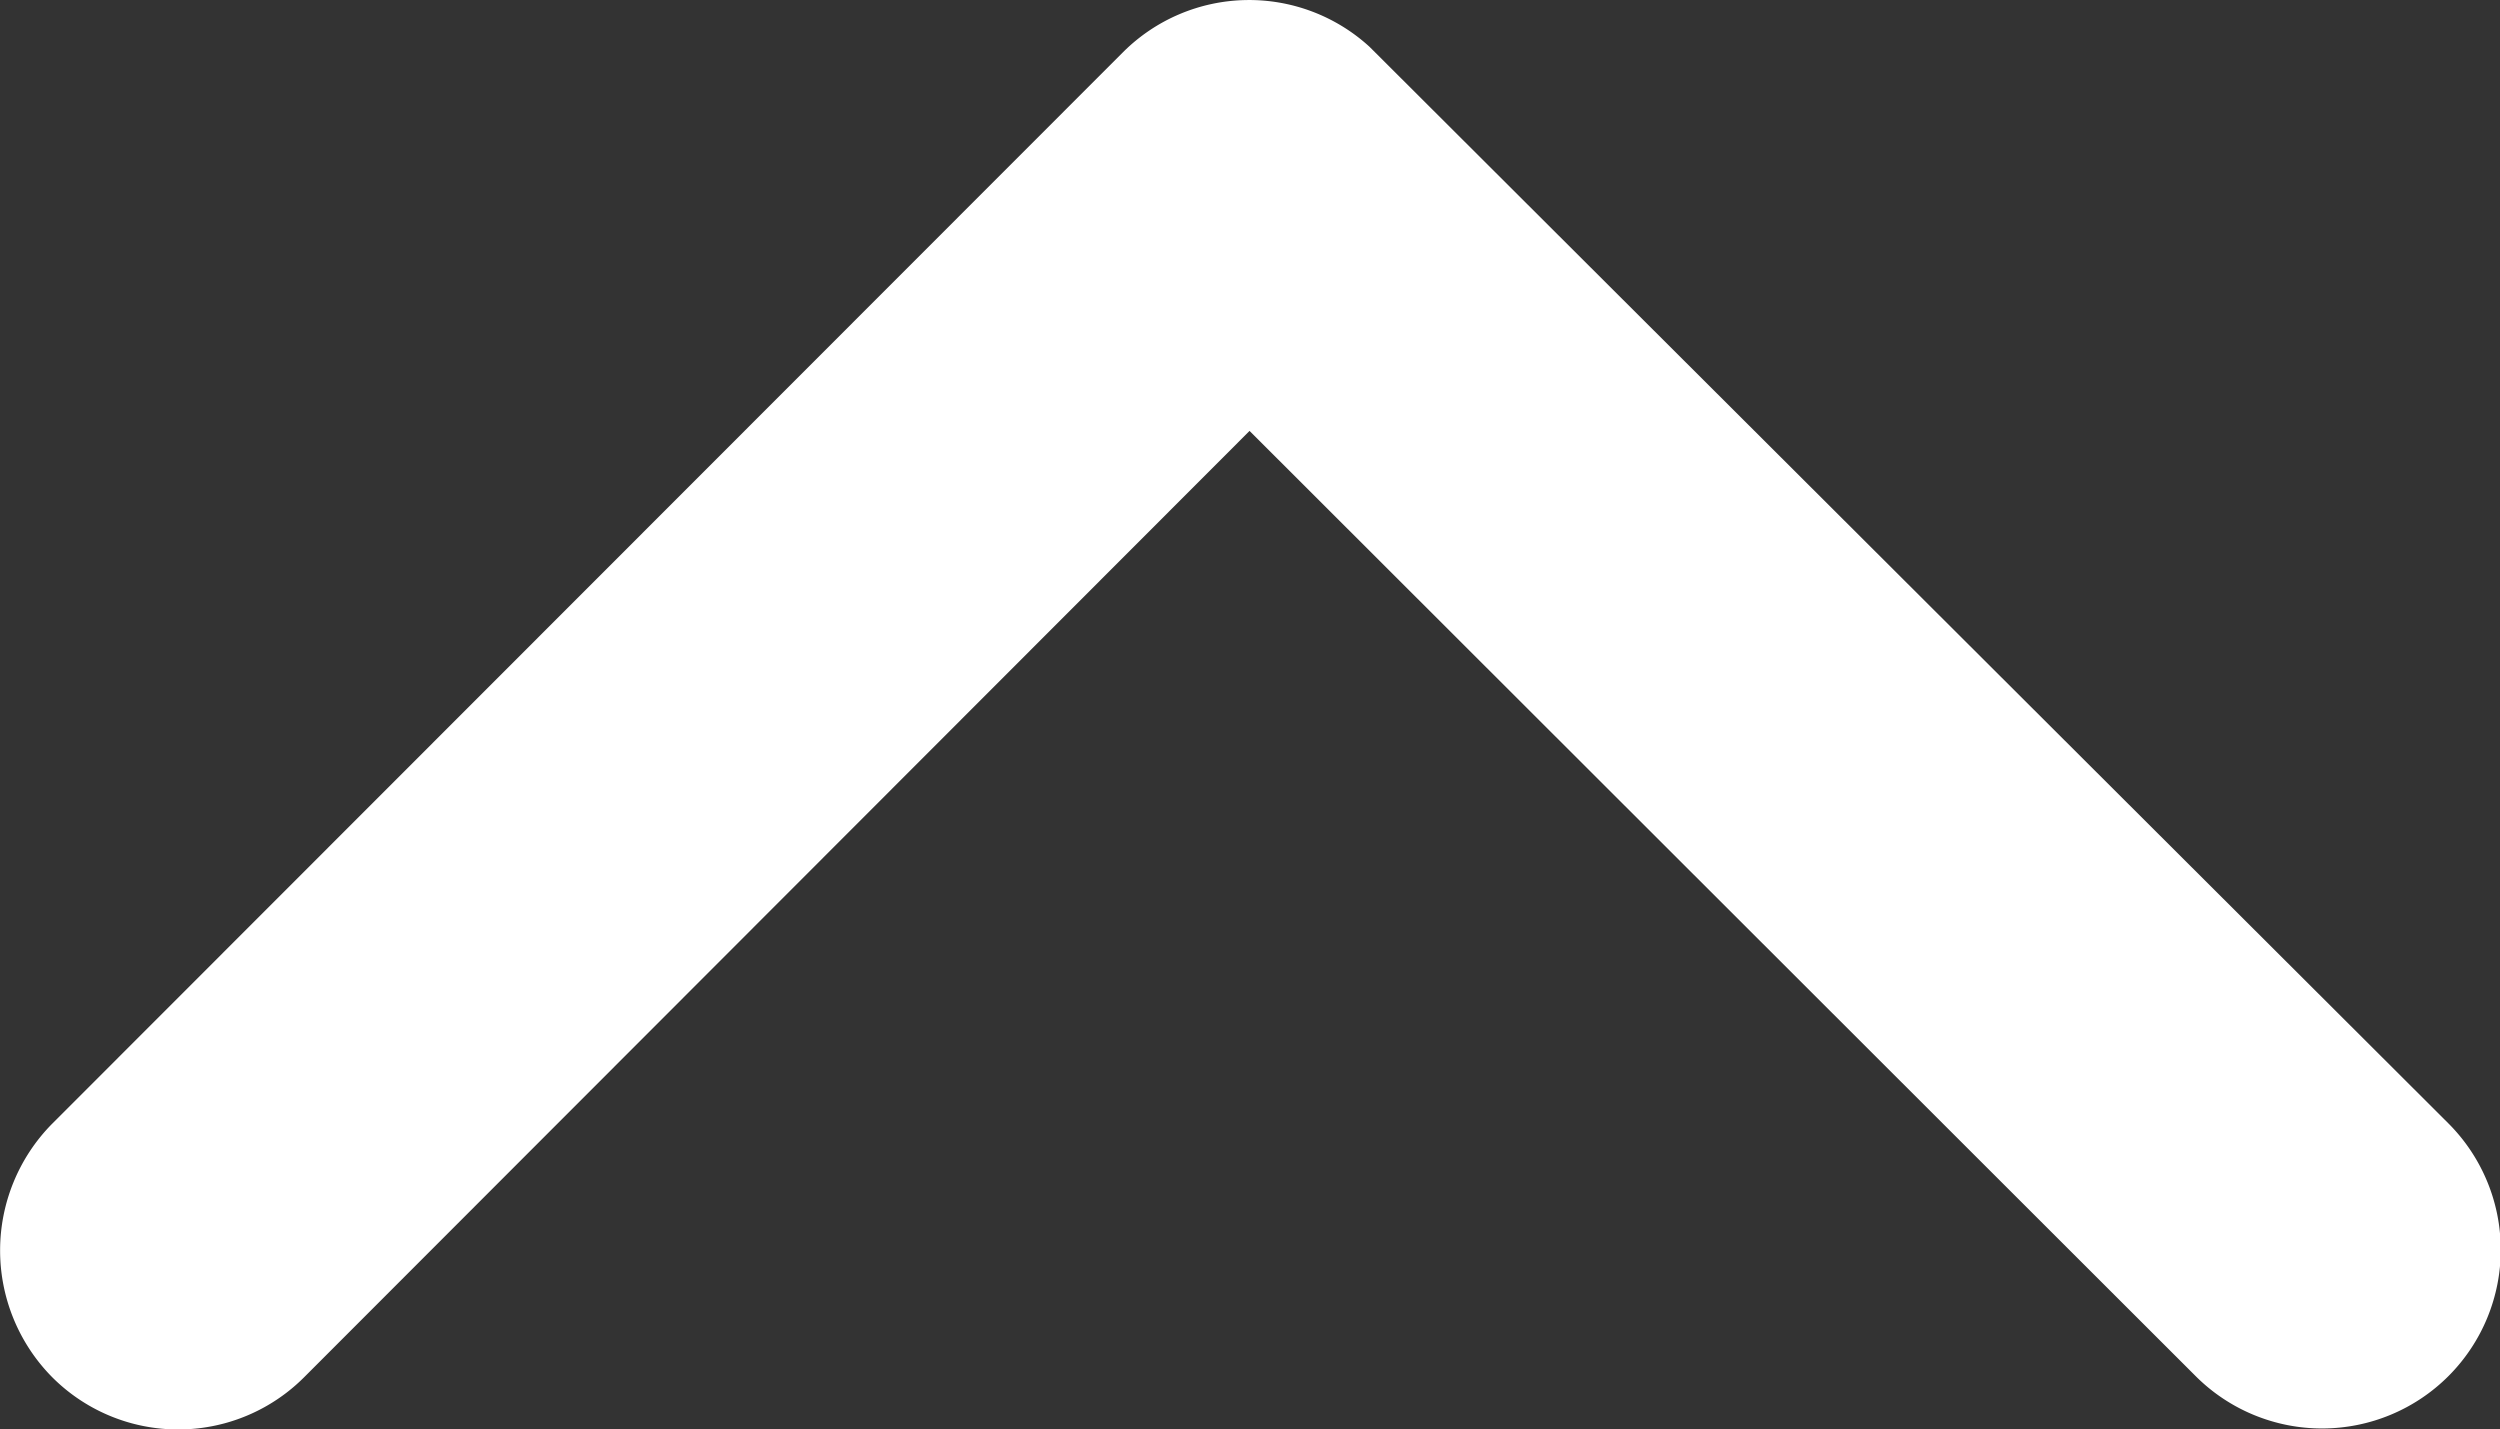<svg xmlns="http://www.w3.org/2000/svg" width="11" height="6.289"><rect width="100%" height="100%" fill="#333333" stroke="none"/><path id="icon-arrow--top" d="M15.64 11.694l-4.163-4.159a.783.783 0 010-1.11.793.793 0 011.114 0l4.716 4.713a.785.785 0 01.023 1.084l-4.736 4.746a.786.786 0 01-1.114-1.11z" transform="rotate(-90 5.67 11.866)" fill="#fff"/></svg>